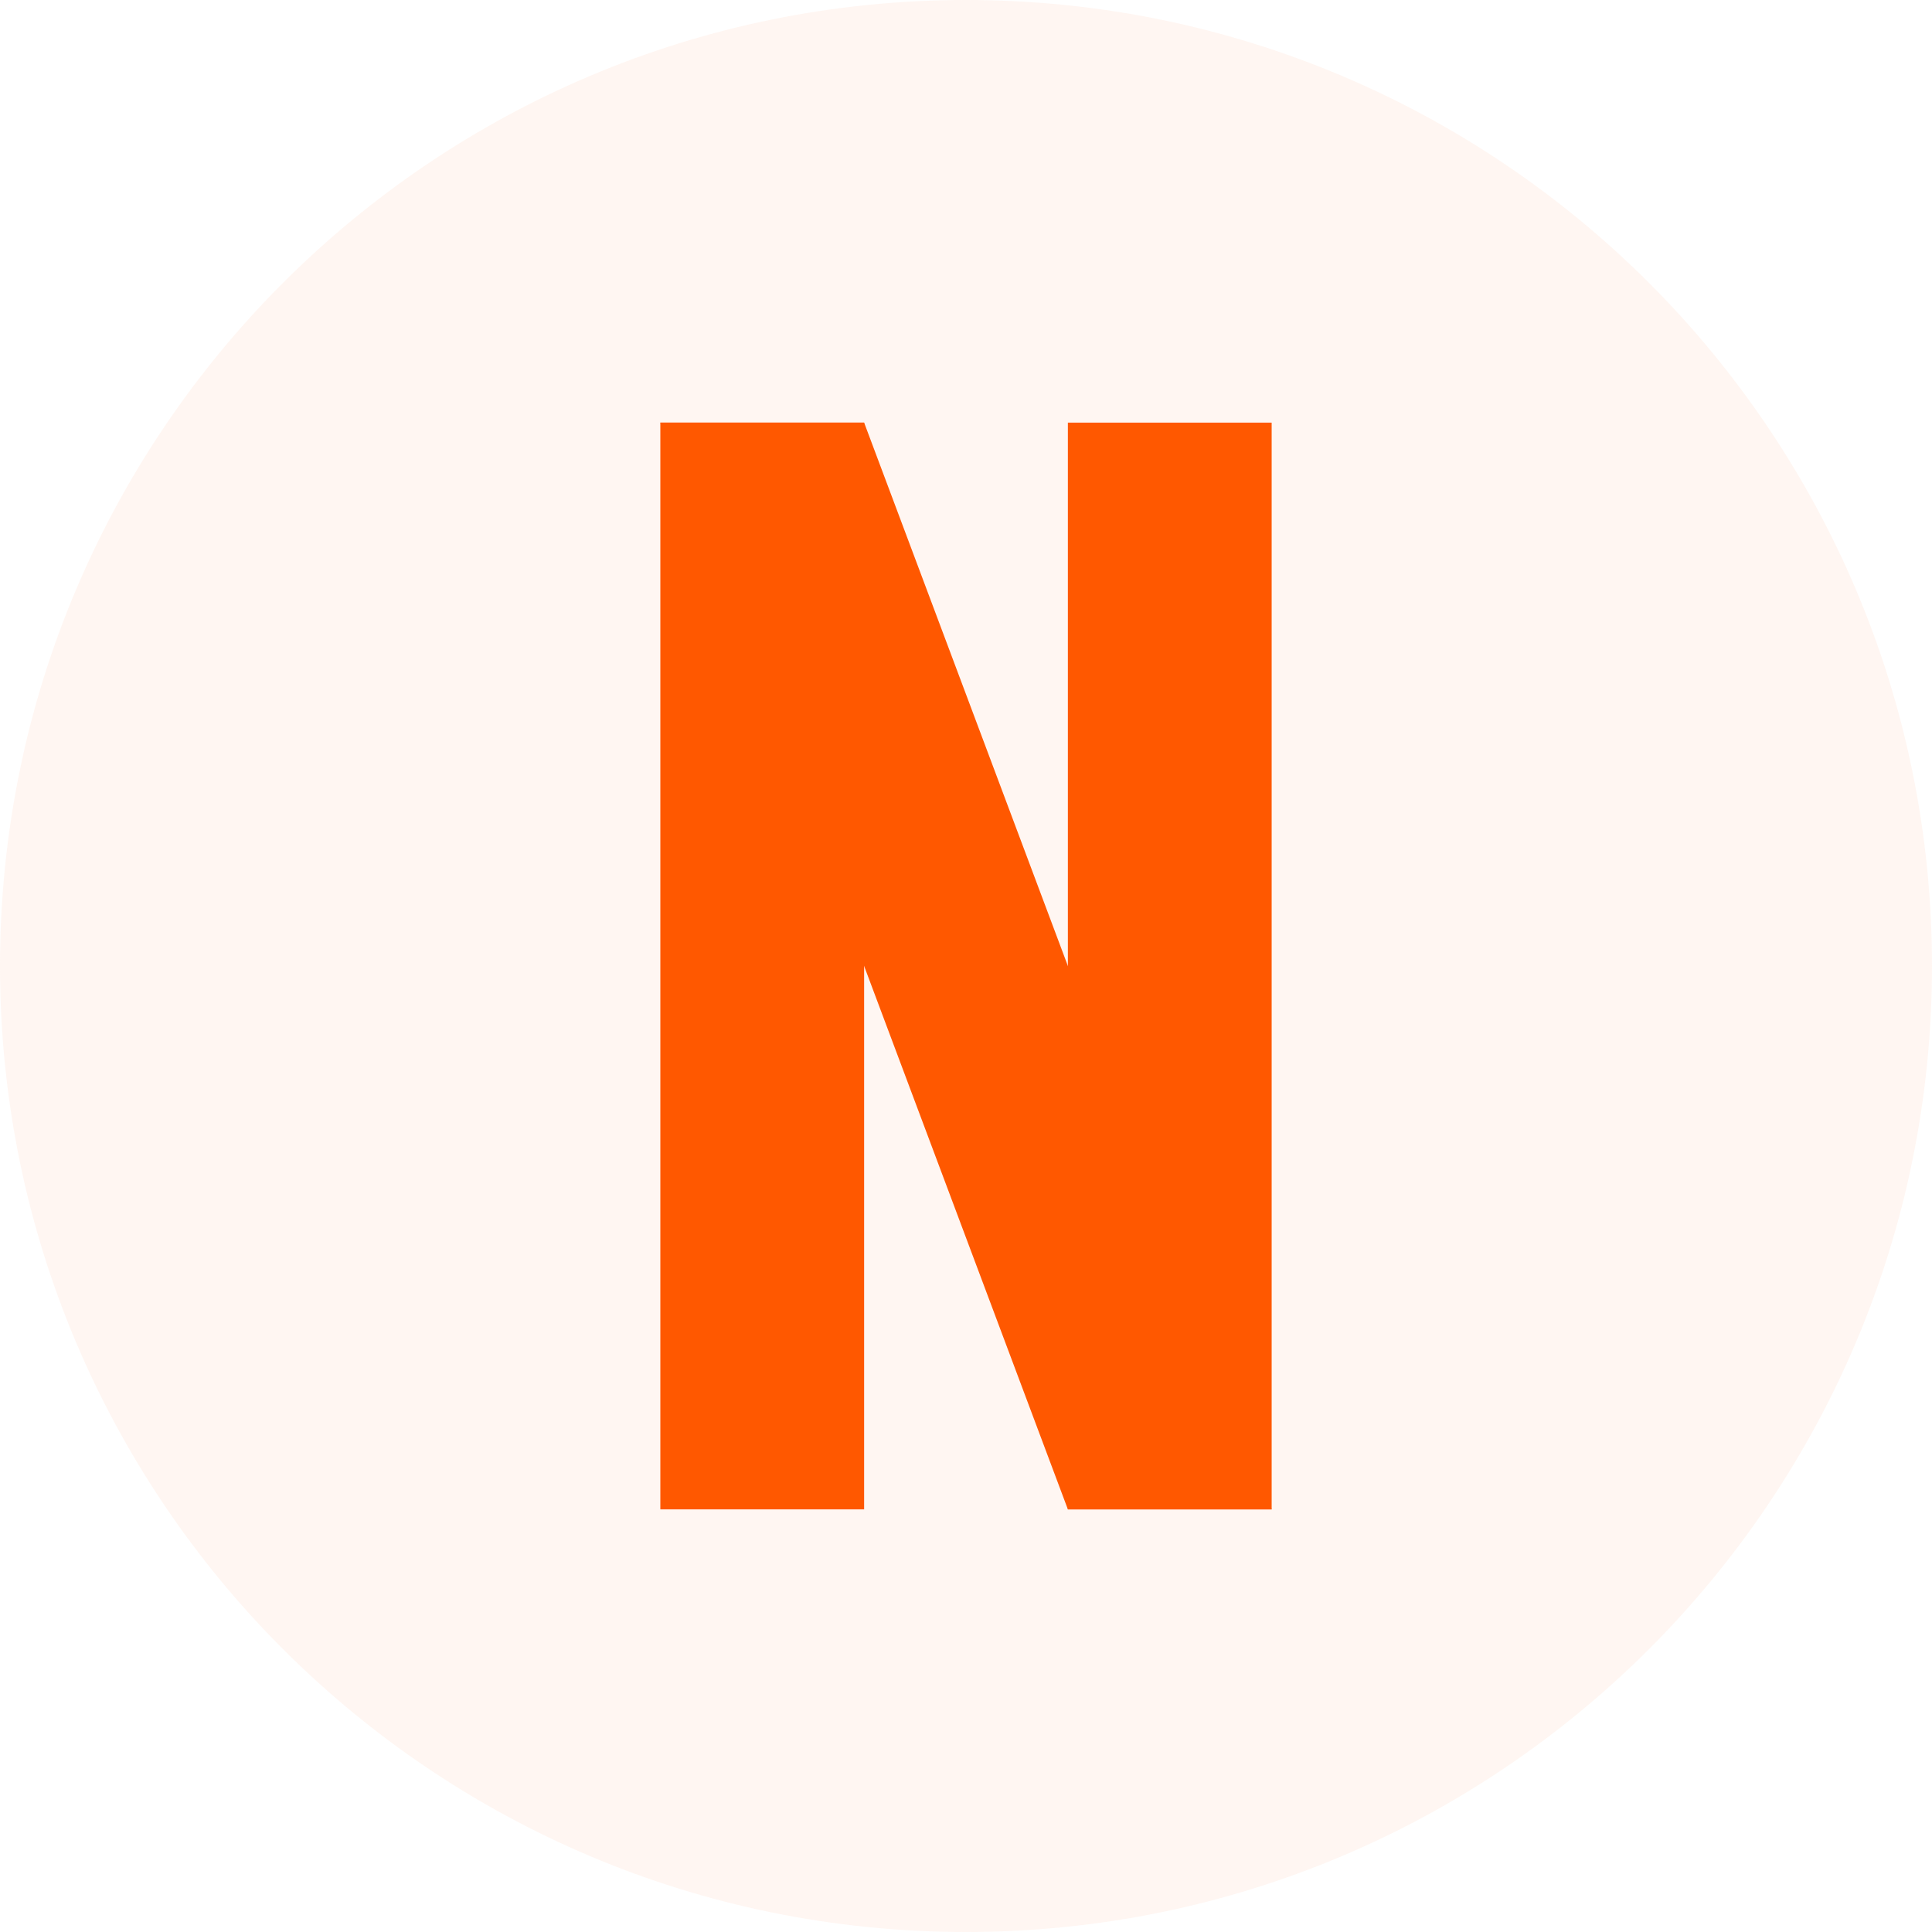 <svg width="96" height="96" viewBox="0 0 96 96" fill="none" xmlns="http://www.w3.org/2000/svg">
    <path opacity="0.2"
          d="M48 96C74.51 96 96 74.51 96 48C96 21.49 74.51 0 48 0C21.49 0 0 21.49 0 48C0 74.51 21.49 96 48 96Z"
          fill="#FFD5BF"/>
    <path d="M63.188 21H53.062V75H63.188V21Z" fill="#FF5800"/>
    <path d="M42.938 21H32.812V75H42.938V21Z" fill="#FF5800"/>
    <path d="M63.188 75H53.062L32.812 21H42.938L63.188 75Z" fill="#FF5800"/>
</svg>
